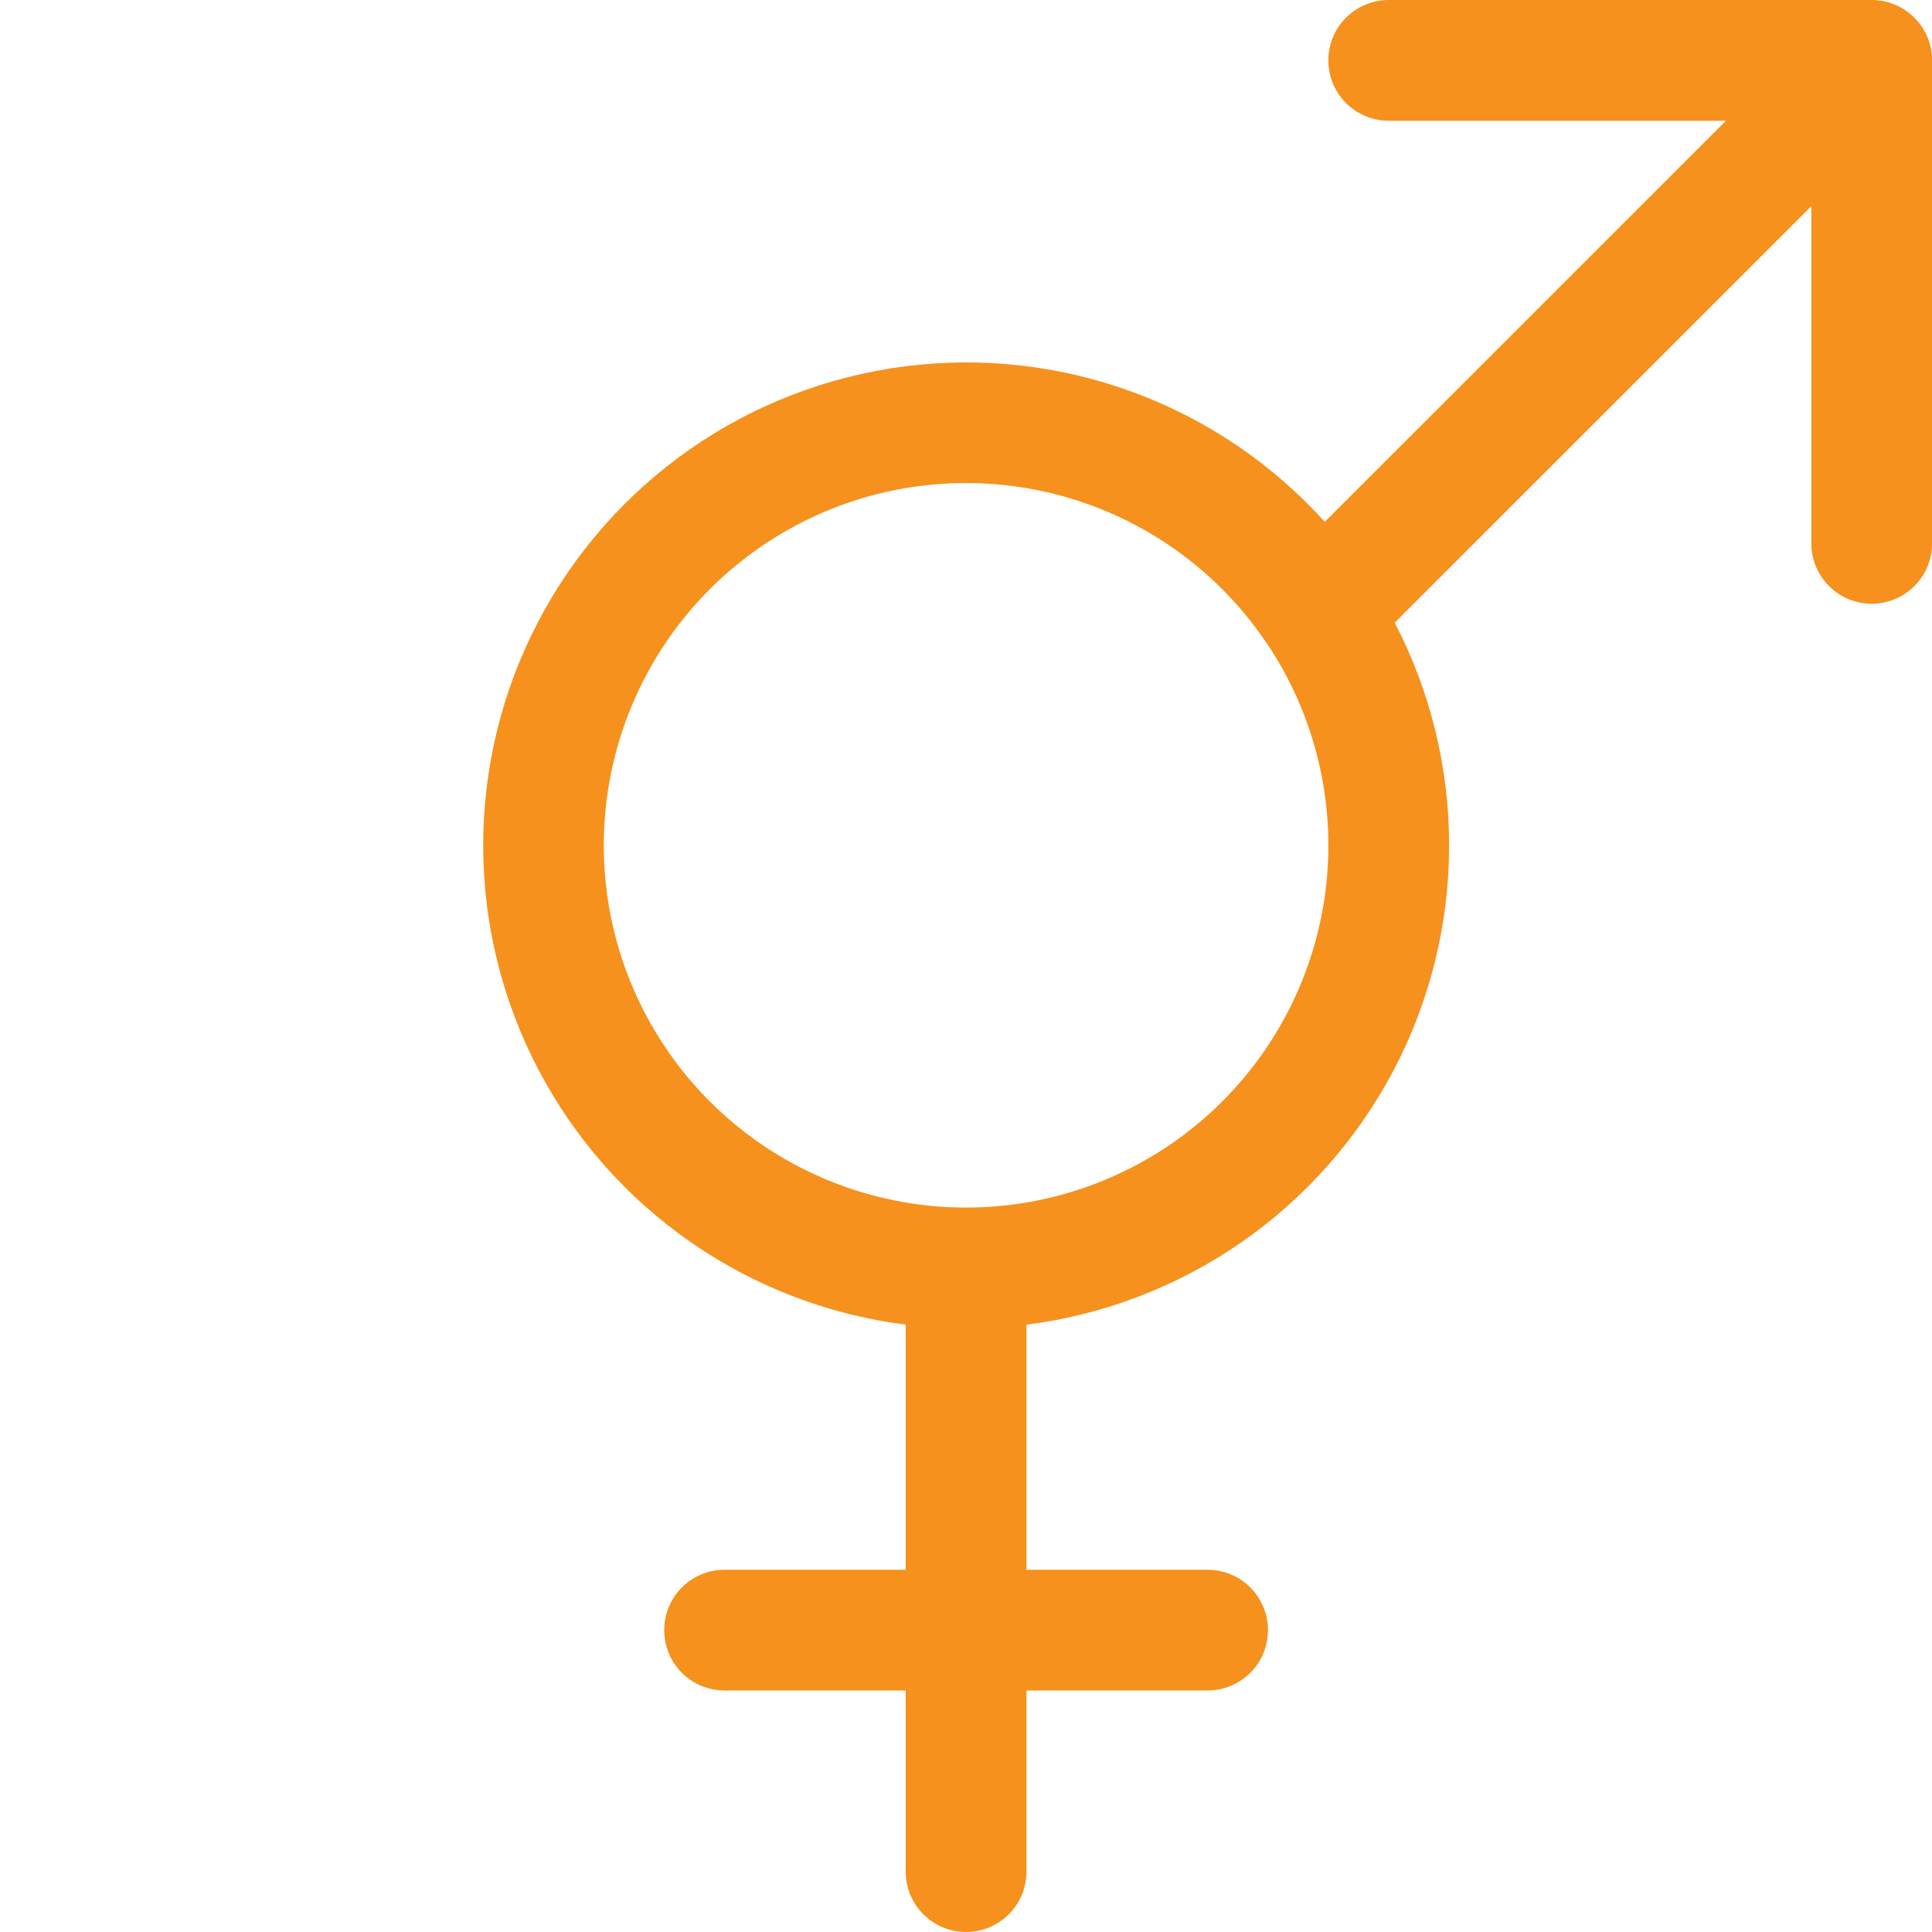 <svg width="20" height="20" viewBox="0 0 20 20" fill="none" xmlns="http://www.w3.org/2000/svg">
<path fill-rule="evenodd" clip-rule="evenodd" d="M14.376 1.25C14.21 1.25 14.051 1.184 13.934 1.067C13.816 0.95 13.751 0.791 13.751 0.625C13.751 0.459 13.816 0.3 13.934 0.183C14.051 0.066 14.21 0 14.376 0L19.376 0C19.541 0 19.7 0.066 19.817 0.183C19.935 0.3 20.001 0.459 20.001 0.625V5.625C20.001 5.791 19.935 5.95 19.817 6.067C19.7 6.184 19.541 6.25 19.376 6.25C19.21 6.25 19.051 6.184 18.934 6.067C18.816 5.95 18.751 5.791 18.751 5.625V2.134L14.438 6.446C14.81 7.161 15.003 7.956 15.001 8.762C15 9.568 14.803 10.361 14.429 11.075C14.054 11.788 13.513 12.401 12.851 12.86C12.189 13.319 11.425 13.612 10.626 13.713V16.25H12.501C12.666 16.25 12.825 16.316 12.943 16.433C13.06 16.55 13.126 16.709 13.126 16.875C13.126 17.041 13.06 17.2 12.943 17.317C12.825 17.434 12.666 17.5 12.501 17.5H10.626V19.375C10.626 19.541 10.56 19.7 10.443 19.817C10.325 19.934 10.166 20 10.001 20C9.835 20 9.676 19.934 9.559 19.817C9.441 19.7 9.376 19.541 9.376 19.375V17.5H7.501C7.335 17.5 7.176 17.434 7.059 17.317C6.941 17.2 6.876 17.041 6.876 16.875C6.876 16.709 6.941 16.55 7.059 16.433C7.176 16.316 7.335 16.25 7.501 16.25H9.376V13.713C8.575 13.611 7.811 13.318 7.149 12.858C6.487 12.398 5.946 11.784 5.572 11.07C5.198 10.355 5.002 9.56 5.002 8.754C5.002 7.947 5.196 7.153 5.57 6.438C5.943 5.723 6.484 5.109 7.146 4.648C7.808 4.187 8.571 3.894 9.371 3.792C10.172 3.69 10.984 3.783 11.741 4.064C12.497 4.344 13.174 4.804 13.714 5.402L17.867 1.25H14.376ZM13.129 6.683C12.581 5.853 11.725 5.275 10.751 5.076C9.776 4.877 8.762 5.073 7.932 5.622C7.103 6.17 6.525 7.026 6.326 8.001C6.127 8.975 6.323 9.989 6.872 10.819C7.42 11.649 8.276 12.226 9.251 12.425C10.226 12.624 11.239 12.427 12.069 11.879C12.899 11.33 13.477 10.474 13.676 9.5C13.874 8.525 13.678 7.511 13.129 6.681V6.683Z" fill="#F6911D"/>
</svg>
